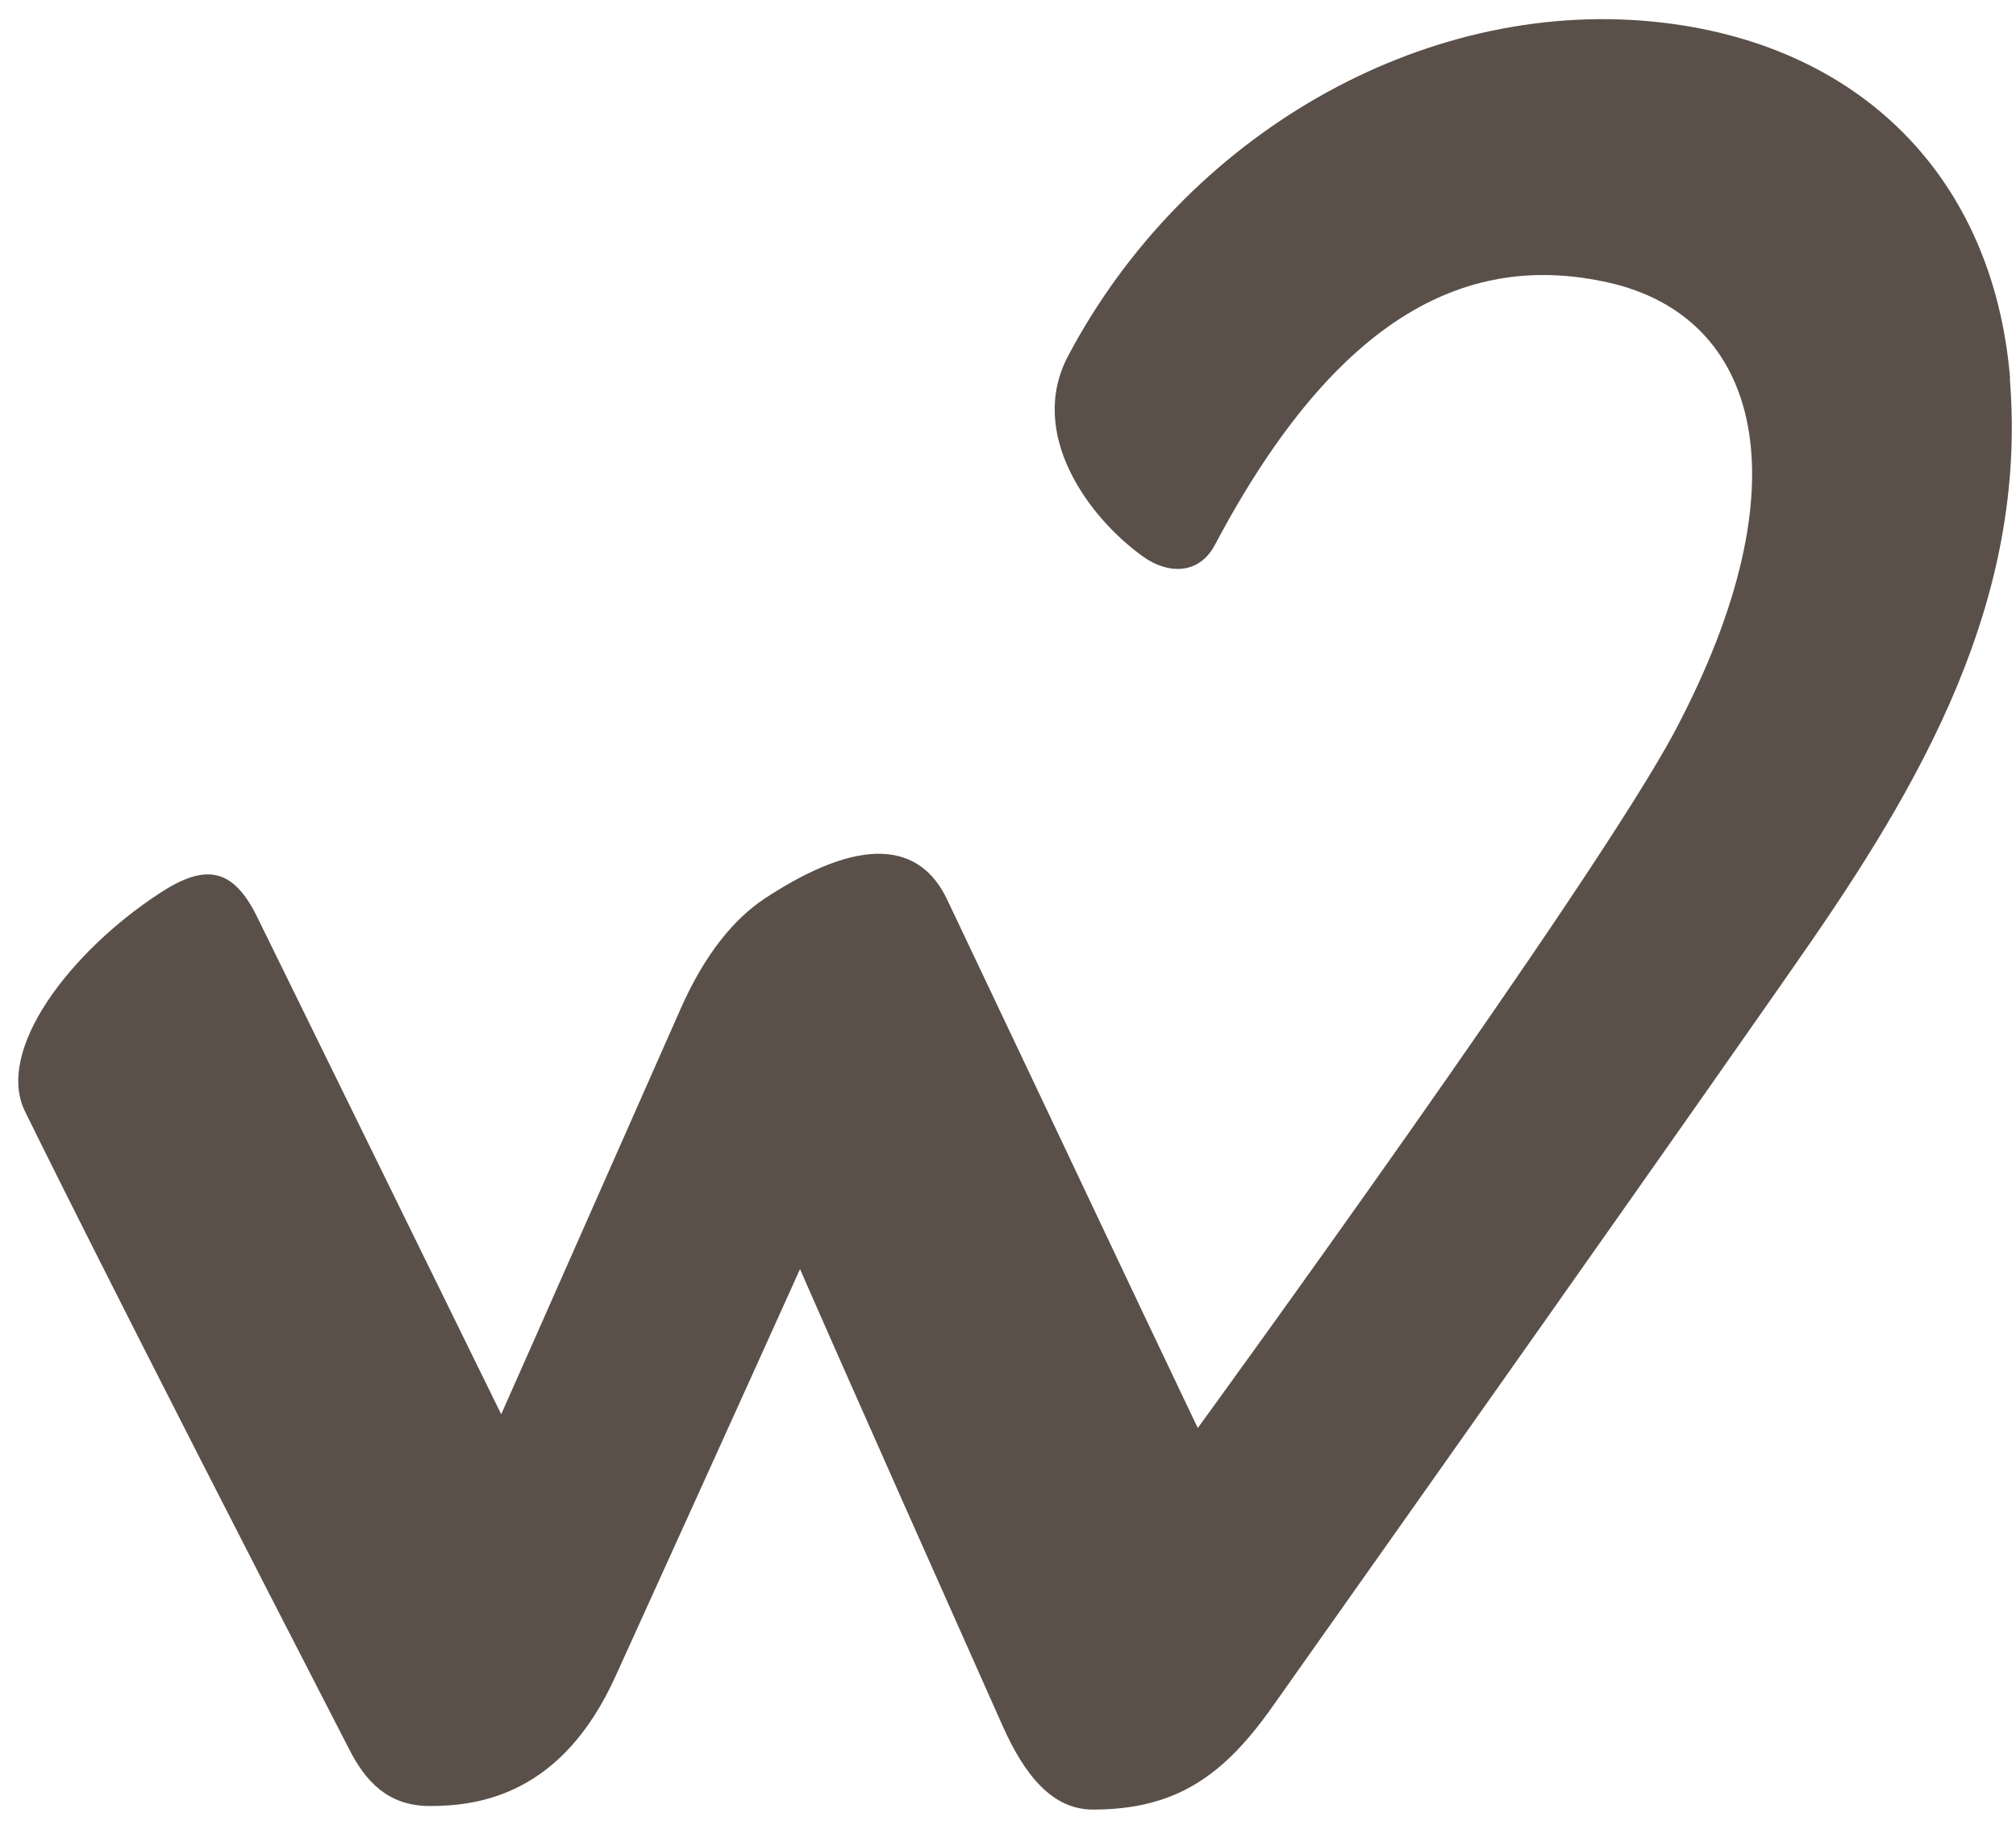 <?xml version="1.0" encoding="UTF-8"?> <svg xmlns="http://www.w3.org/2000/svg" width="62" height="56" viewBox="0 0 62 56" fill="none"><path d="M61.821 11.662C61.311 5.416 57.15 1.299 50.871 0.668C43.734 -0.049 36.434 4.166 32.849 10.945C31.589 13.324 33.458 15.899 35.152 17.115C35.891 17.648 36.869 17.702 37.368 16.746C41.181 9.554 45.244 7.751 49.448 8.685C54.13 9.728 55.553 14.823 51.534 22.438C49.079 27.098 36.836 43.914 36.836 43.914C34.044 38.059 33.479 36.821 29.123 27.652C28.298 25.925 26.505 25.665 23.518 27.631C22.584 28.25 21.682 29.325 20.933 31.02C16.511 41.025 15.414 43.491 15.414 43.491L7.908 28.196C7.169 26.697 6.332 26.534 4.909 27.468C2.194 29.238 -0.185 32.291 0.781 34.203C0.781 34.203 3.323 39.406 10.743 53.8C11.21 54.712 11.883 55.538 13.22 55.538C14.751 55.538 17.282 55.18 18.923 51.562C22.627 43.415 24.604 39.026 24.604 39.026C24.604 39.026 25.68 41.514 30.829 53.061C31.502 54.571 32.35 55.647 33.61 55.647C36.184 55.647 37.651 54.593 39.161 52.442C52.653 33.366 55.336 29.477 55.336 29.477C59.084 24.111 62.364 18.451 61.81 11.64" fill="#5A5049"></path></svg> 
